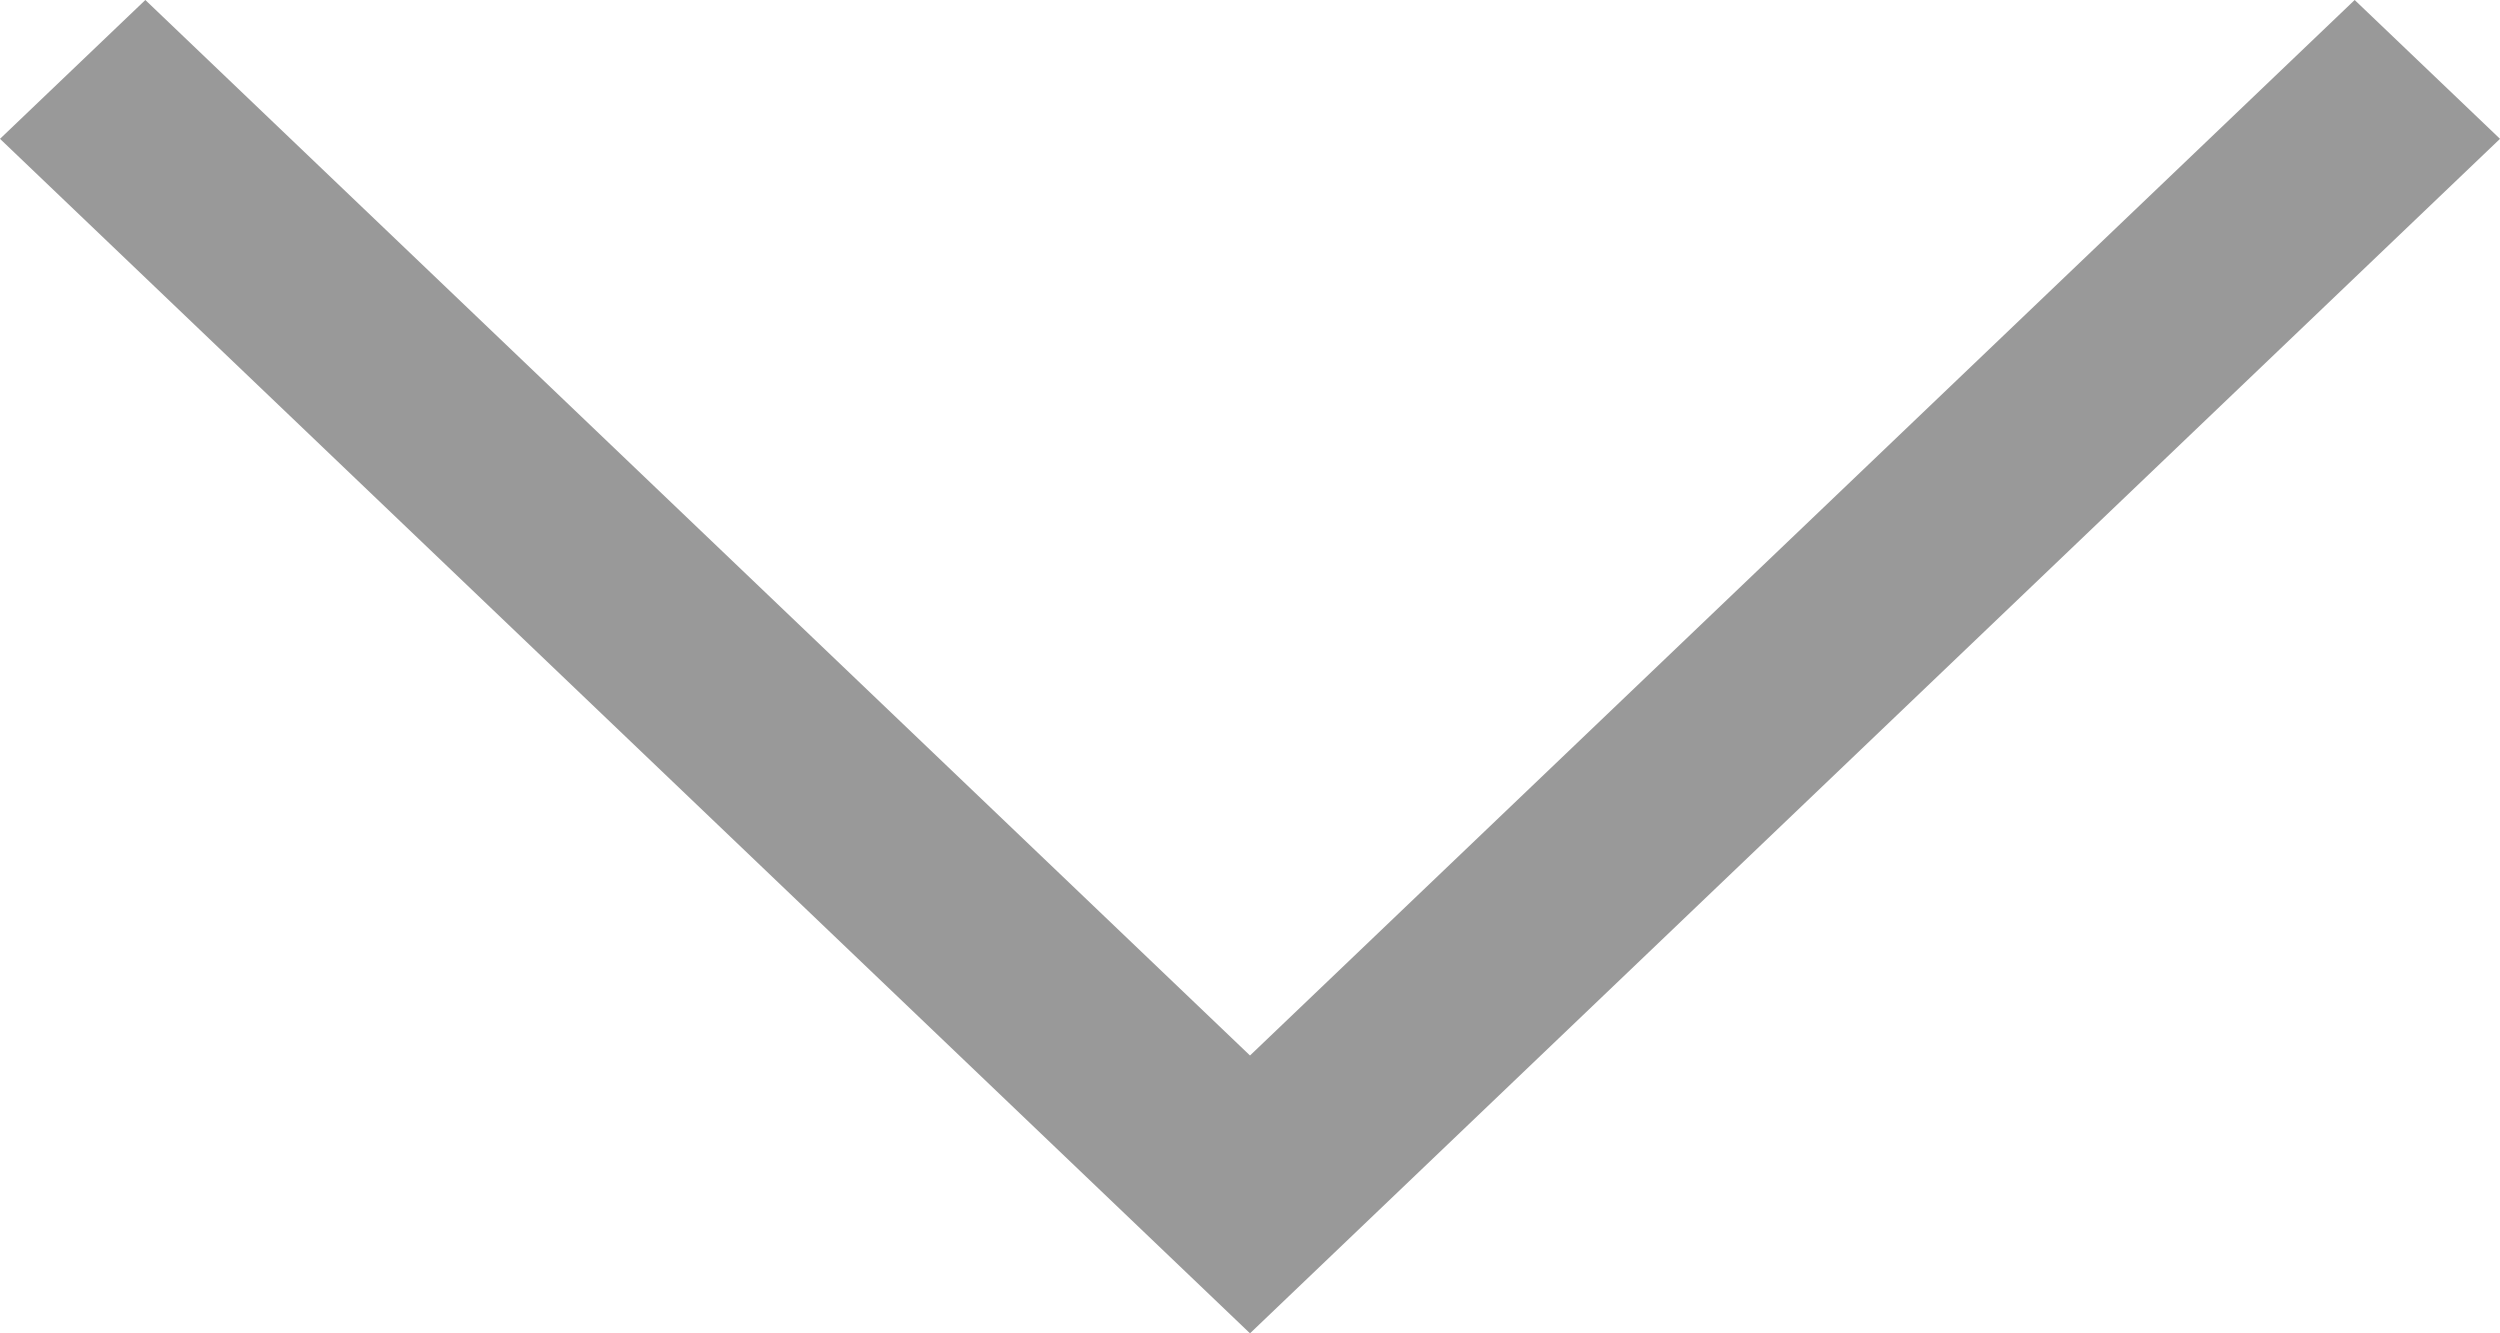 <svg version="1.2" xmlns="http://www.w3.org/2000/svg" xmlns:xlink="http://www.w3.org/1999/xlink" overflow="visible"
    preserveAspectRatio="none" viewBox="0 0 15 8" width="15" height="8">
    <g transform="translate(0, 0)">
        <defs>
            <path id="path-172554445978824916"
                d="M7.5 8 C7.5 8 15 0.833 15 0.833 C15 0.833 14.128 0 14.128 0 C14.128 0 7.5 6.333 7.5 6.333 C7.5 6.333 0.872 0 0.872 0 C0.872 0 0 0.833 0 0.833 C0 0.833 7.5 8 7.5 8 Z"
                vector-effect="non-scaling-stroke" />
        </defs>
        <g transform="translate(0, 0)">
            <path
                d="M7.5 8 C7.5 8 15 0.833 15 0.833 C15 0.833 14.128 0 14.128 0 C14.128 0 7.5 6.333 7.5 6.333 C7.5 6.333 0.872 0 0.872 0 C0.872 0 0 0.833 0 0.833 C0 0.833 7.5 8 7.5 8 Z"
                style="stroke-width: 0; fill: rgb(153, 153, 153);" vector-effect="non-scaling-stroke" />
        </g>
    </g>
</svg>